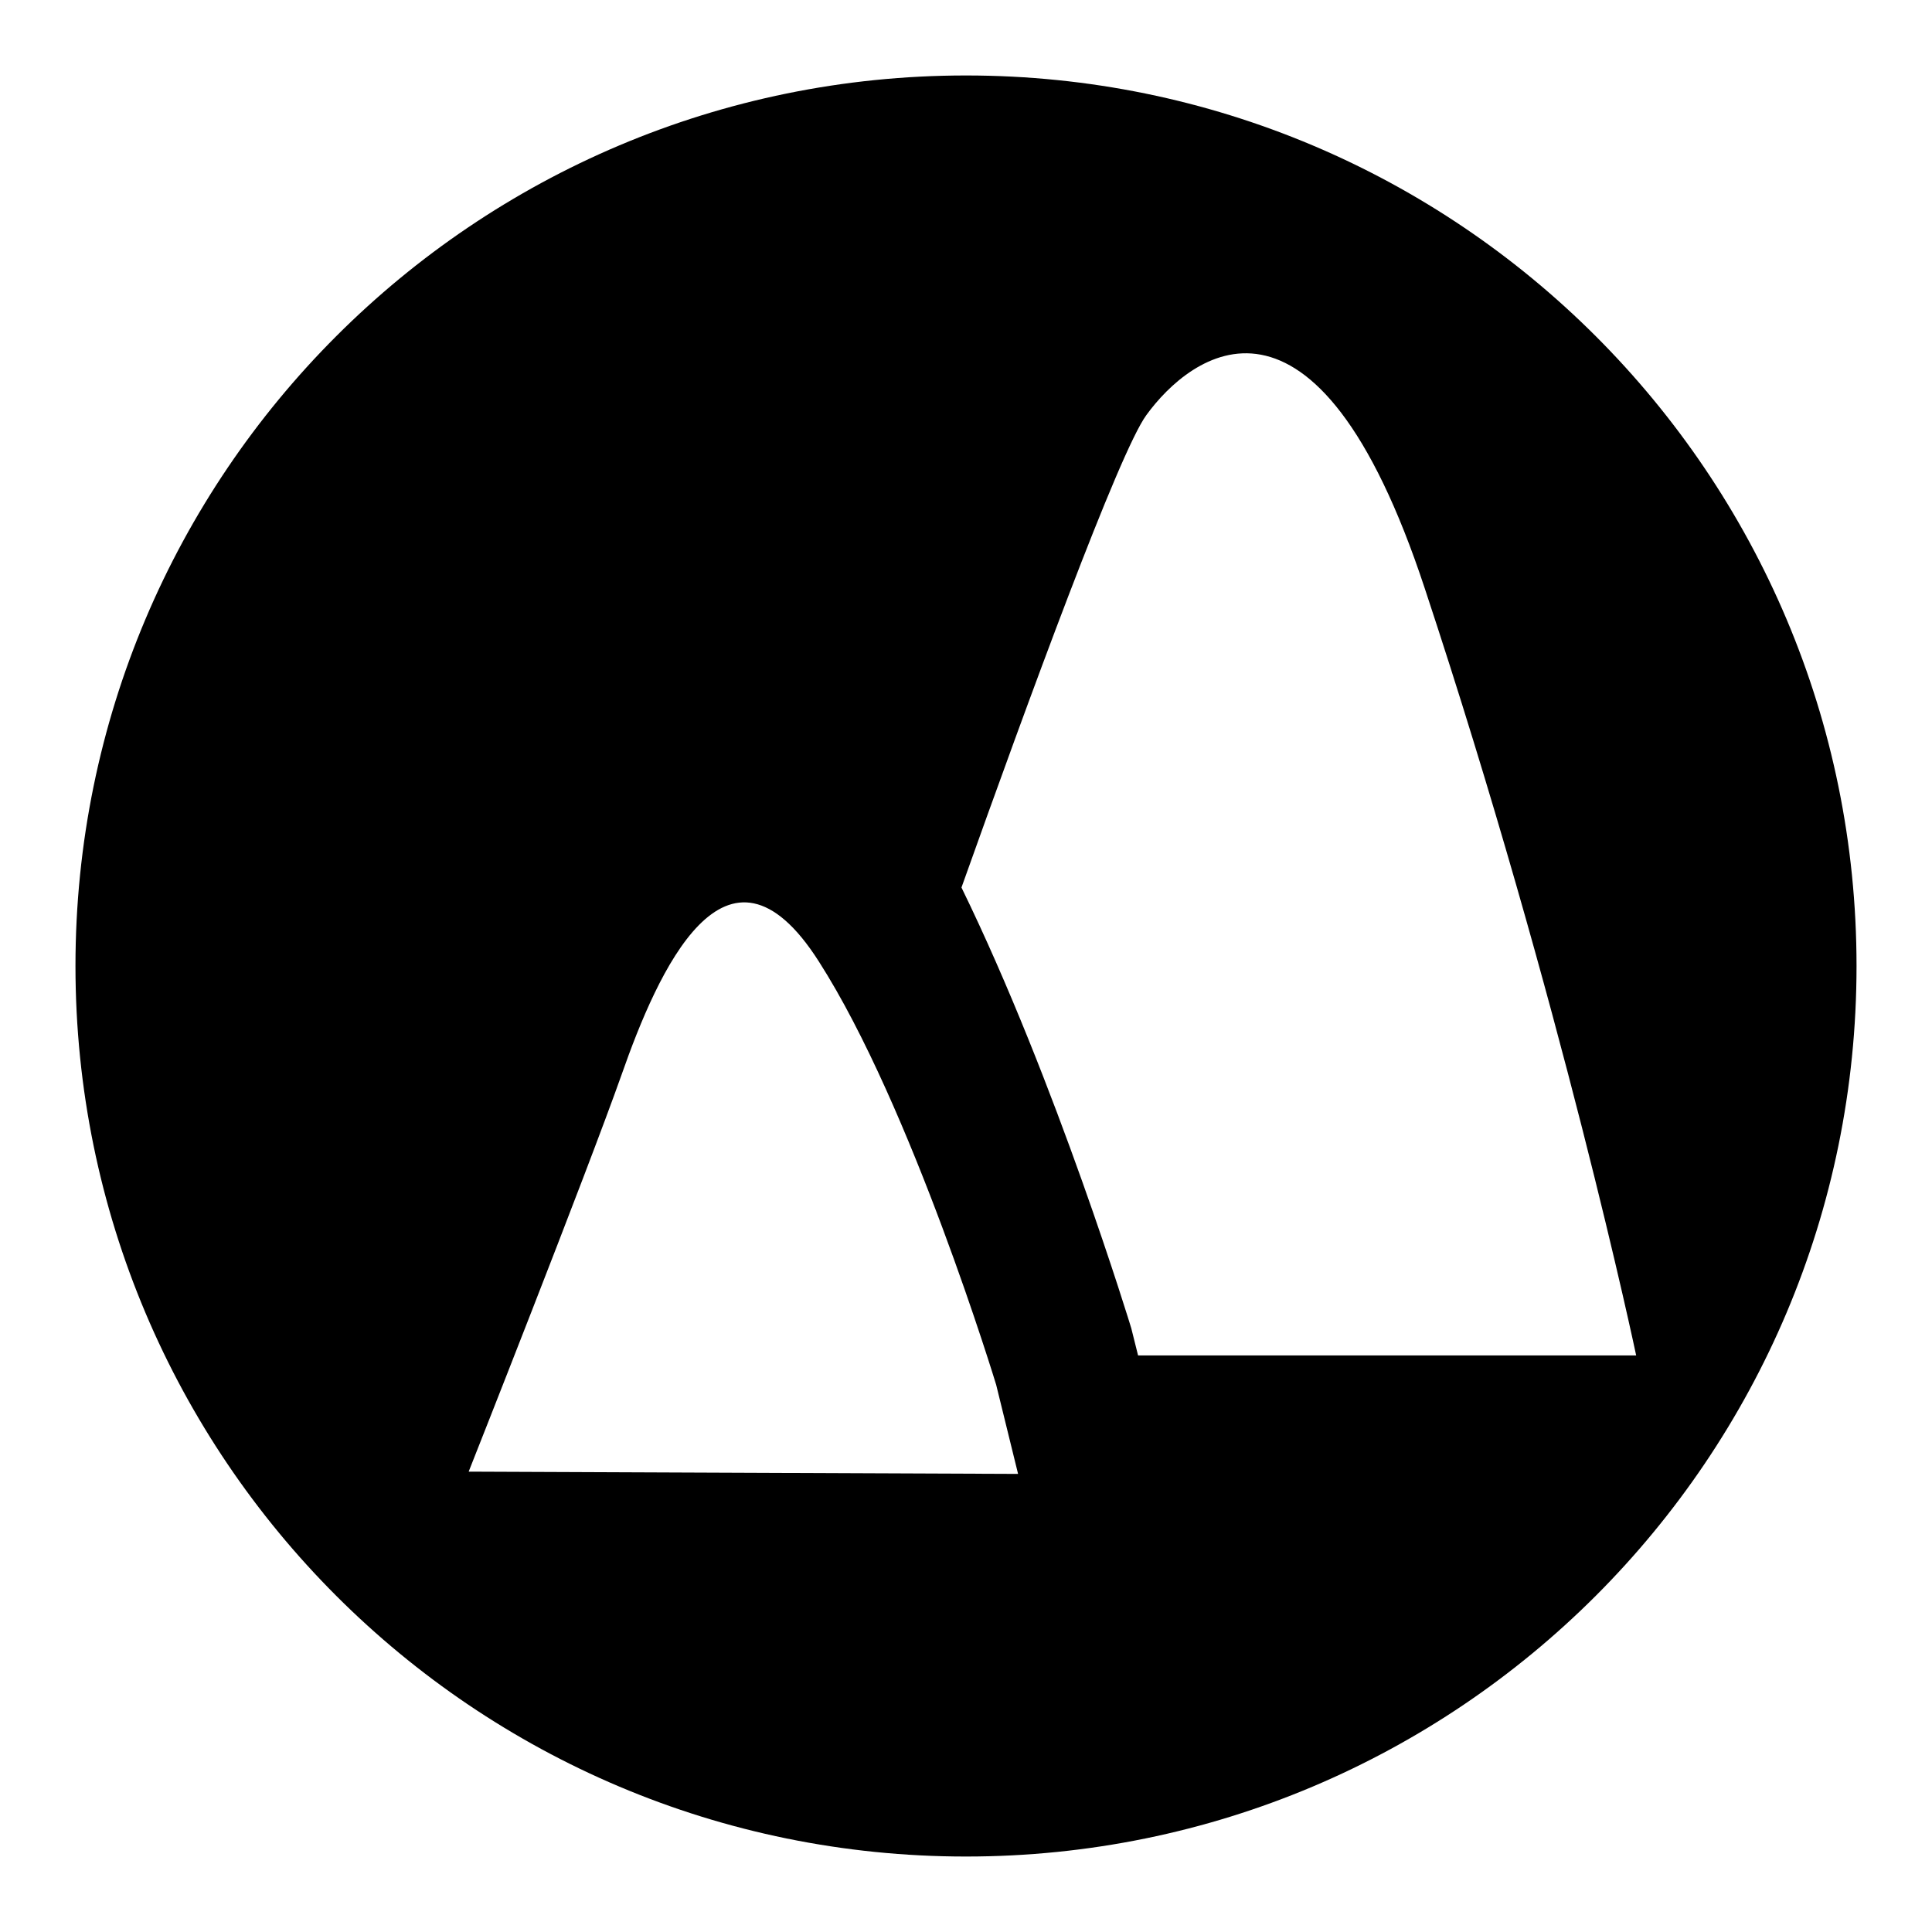 <?xml version="1.0" encoding="utf-8"?>
<!-- Svg Vector Icons : http://www.onlinewebfonts.com/icon -->
<!DOCTYPE svg PUBLIC "-//W3C//DTD SVG 1.1//EN" "http://www.w3.org/Graphics/SVG/1.1/DTD/svg11.dtd">
<svg version="1.1" xmlns="http://www.w3.org/2000/svg" xmlns:xlink="http://www.w3.org/1999/xlink" x="0px" y="0px" viewBox="0 0 256 256" enable-background="new 0 0 256 256" xml:space="preserve">
<g> <path fill="#000000" d="M128,10C62.8,10,10,62.8,10,128s52.8,118,118,118s118-52.8,118-118S193.2,10,128,10z M62.1,195 c0,0,15.6-39.4,20.3-52.7c4.7-13.4,13.8-34.2,26.1-14.9c12.3,19.2,23.5,56.1,23.5,56.1l2.9,11.8L62.1,195z M150.8,179.6l-0.9-3.6 c0,0-9.9-32.6-22.5-58.4c8.8-24.7,20.9-57.7,24.5-62.6c5.8-8,22.4-21,36.9,23c18.2,55,28,101.6,28,101.6H150.8L150.8,179.6z"/></g>
</svg>